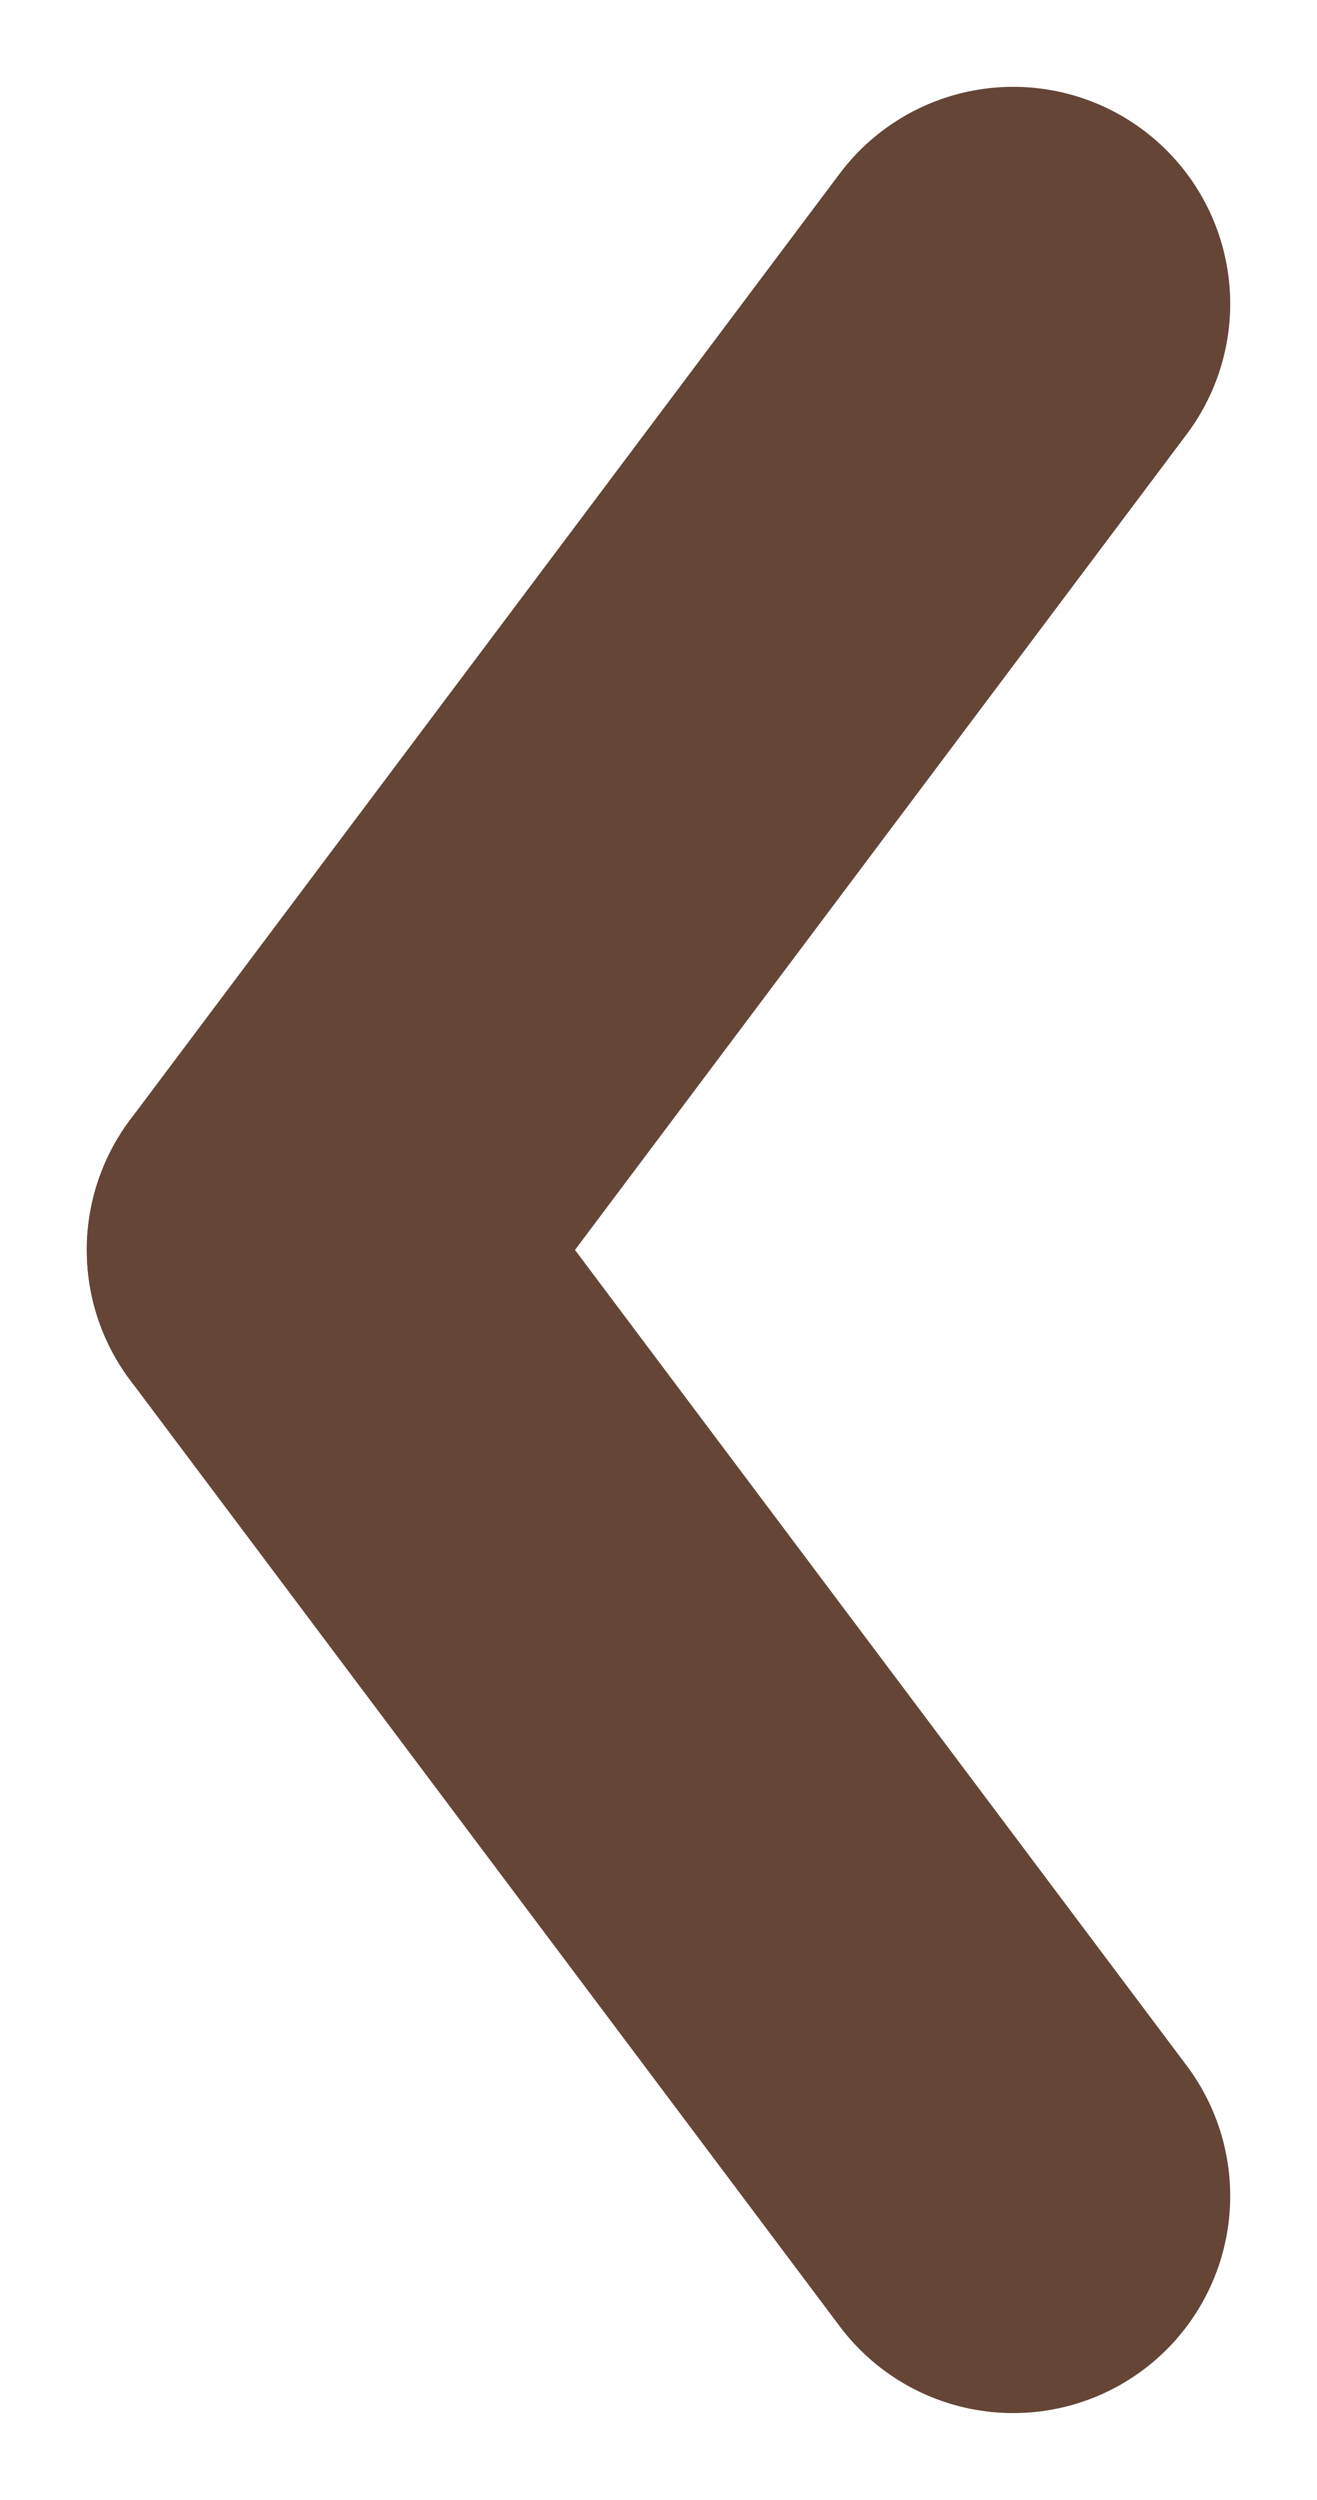 <svg xmlns="http://www.w3.org/2000/svg" width="6.07" height="11.519" viewBox="0 0 6.07 11.519">
  <defs>
    <style>
      .cls-1 {
        fill: none;
        stroke: #644536;
        stroke-linecap: round;
        stroke-width: 2px;
      }
    </style>
  </defs>
  <g id="グループ_19" data-name="グループ 19" transform="translate(1.4 1.4)">
    <line id="線_1" data-name="線 1" class="cls-1" x1="3.27" y2="4.359" transform="translate(0)"/>
    <line id="線_2" data-name="線 2" class="cls-1" x1="3.27" y1="4.359" transform="translate(0 4.359)"/>
  </g>
</svg>

